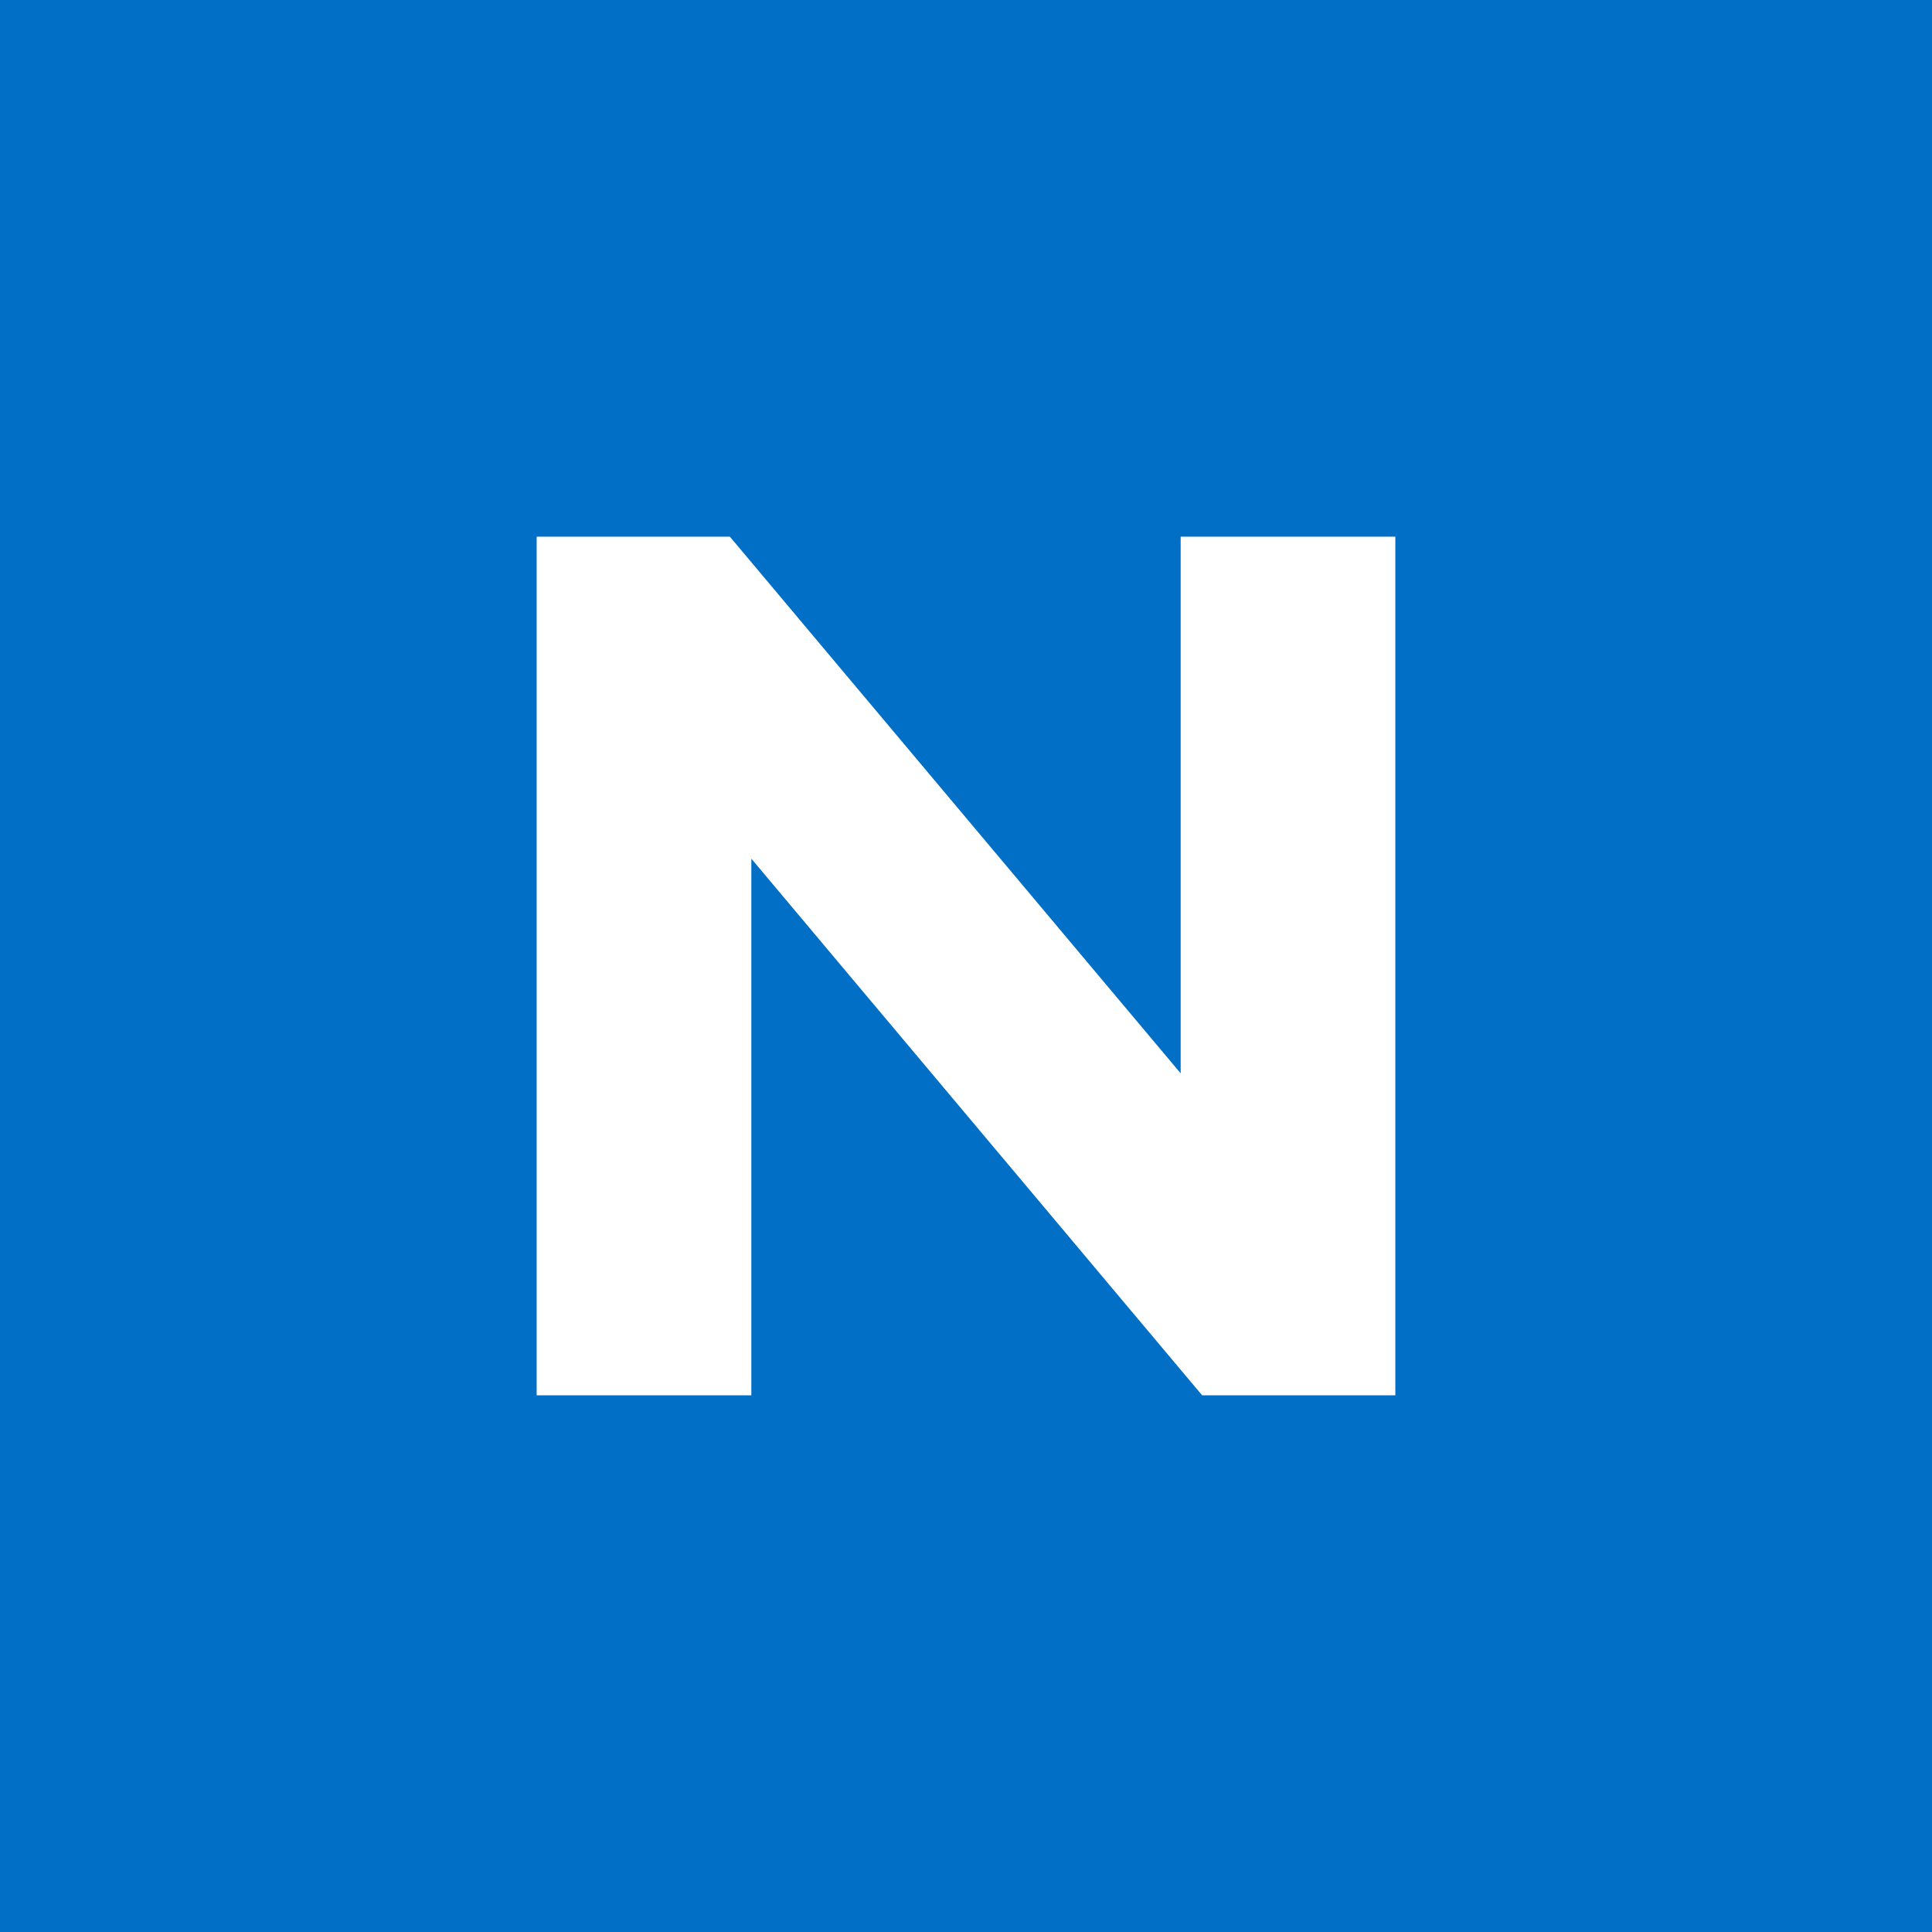 <!-- by TradingView --><svg width="18" height="18" viewBox="0 0 18 18" xmlns="http://www.w3.org/2000/svg"><path fill="#016FC5" d="M0 0h18v18H0z"/><path d="M13 5v8h-1.8L7 8v5H5V5h1.8l4.2 5V5h2Z" fill="#fff"/></svg>
